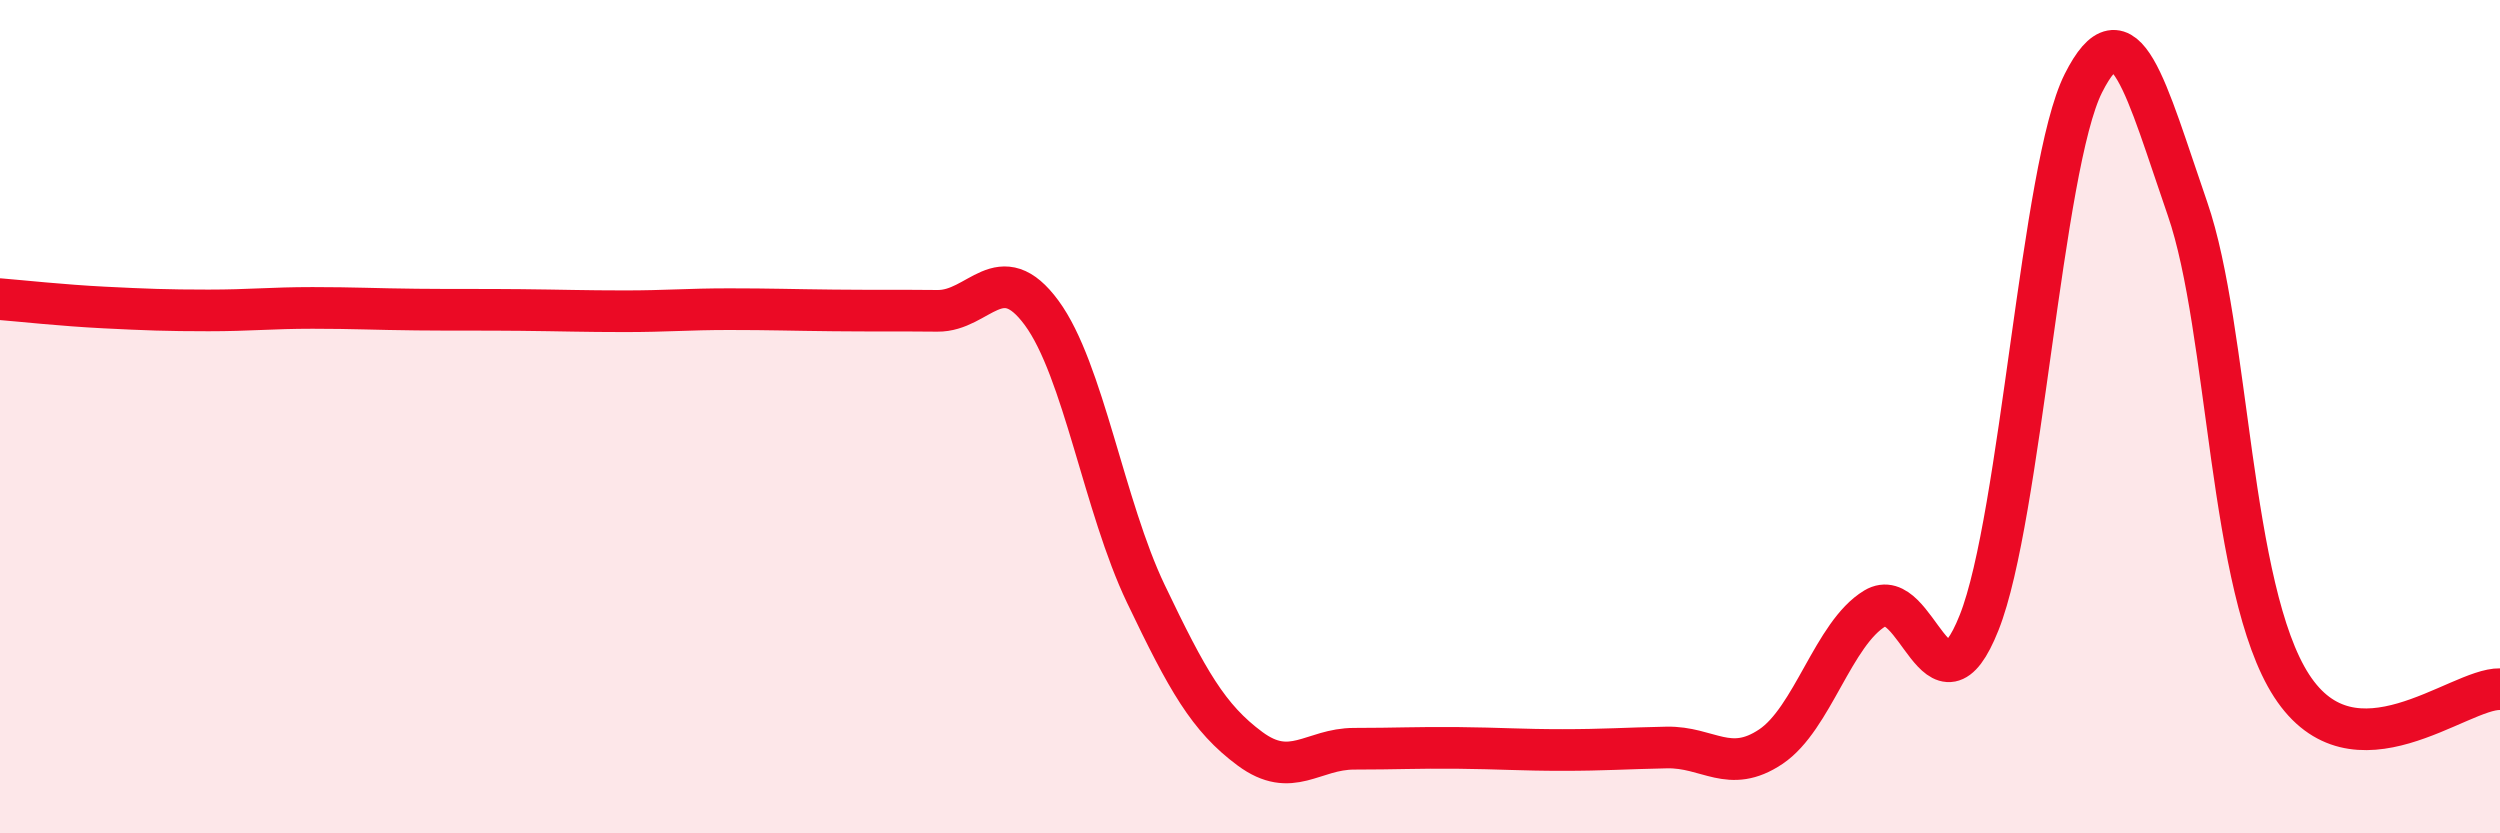 
    <svg width="60" height="20" viewBox="0 0 60 20" xmlns="http://www.w3.org/2000/svg">
      <path
        d="M 0,7.18 C 0.5,7.22 1.5,7.33 2.5,7.38 C 3.5,7.43 4,7.45 5,7.45 C 6,7.45 6.5,7.39 7.5,7.39 C 8.5,7.39 9,7.42 10,7.43 C 11,7.44 11.5,7.43 12.5,7.44 C 13.5,7.45 14,7.47 15,7.47 C 16,7.47 16.5,7.42 17.5,7.42 C 18.5,7.42 19,7.44 20,7.45 C 21,7.46 21.5,7.45 22.5,7.46 C 23.5,7.47 24,6.15 25,7.51 C 26,8.87 26.5,12.16 27.5,14.25 C 28.5,16.34 29,17.23 30,17.97 C 31,18.71 31.5,17.97 32.5,17.97 C 33.5,17.97 34,17.94 35,17.95 C 36,17.96 36.5,18 37.5,18 C 38.5,18 39,17.96 40,17.94 C 41,17.92 41.5,18.59 42.5,17.92 C 43.5,17.25 44,15.2 45,14.6 C 46,14 46.5,17.46 47.5,14.94 C 48.5,12.42 49,3.99 50,2 C 51,0.01 51.5,2.12 52.5,5.01 C 53.5,7.9 53.5,14.15 55,16.46 C 56.5,18.77 59,16.52 60,16.54L60 20L0 20Z"
        fill="#EB0A25"
        opacity="0.1"
        stroke-linecap="round"
        stroke-linejoin="round"
      />
      <path
        d="M 0,7.18 C 0.5,7.22 1.5,7.33 2.5,7.38 C 3.5,7.43 4,7.45 5,7.45 C 6,7.45 6.5,7.39 7.5,7.39 C 8.5,7.39 9,7.42 10,7.43 C 11,7.44 11.5,7.43 12.5,7.44 C 13.5,7.45 14,7.47 15,7.47 C 16,7.47 16.5,7.42 17.5,7.42 C 18.5,7.42 19,7.44 20,7.45 C 21,7.46 21.5,7.45 22.5,7.46 C 23.5,7.47 24,6.15 25,7.51 C 26,8.87 26.5,12.16 27.5,14.25 C 28.5,16.34 29,17.23 30,17.97 C 31,18.71 31.5,17.97 32.5,17.97 C 33.5,17.97 34,17.94 35,17.95 C 36,17.96 36.5,18 37.5,18 C 38.5,18 39,17.96 40,17.94 C 41,17.92 41.5,18.59 42.5,17.92 C 43.5,17.25 44,15.2 45,14.6 C 46,14 46.5,17.46 47.5,14.94 C 48.5,12.42 49,3.99 50,2 C 51,0.01 51.5,2.12 52.5,5.01 C 53.5,7.9 53.5,14.15 55,16.46 C 56.5,18.77 59,16.52 60,16.54"
        stroke="#EB0A25"
        stroke-width="1"
        fill="none"
        stroke-linecap="round"
        stroke-linejoin="round"
      />
    </svg>
  